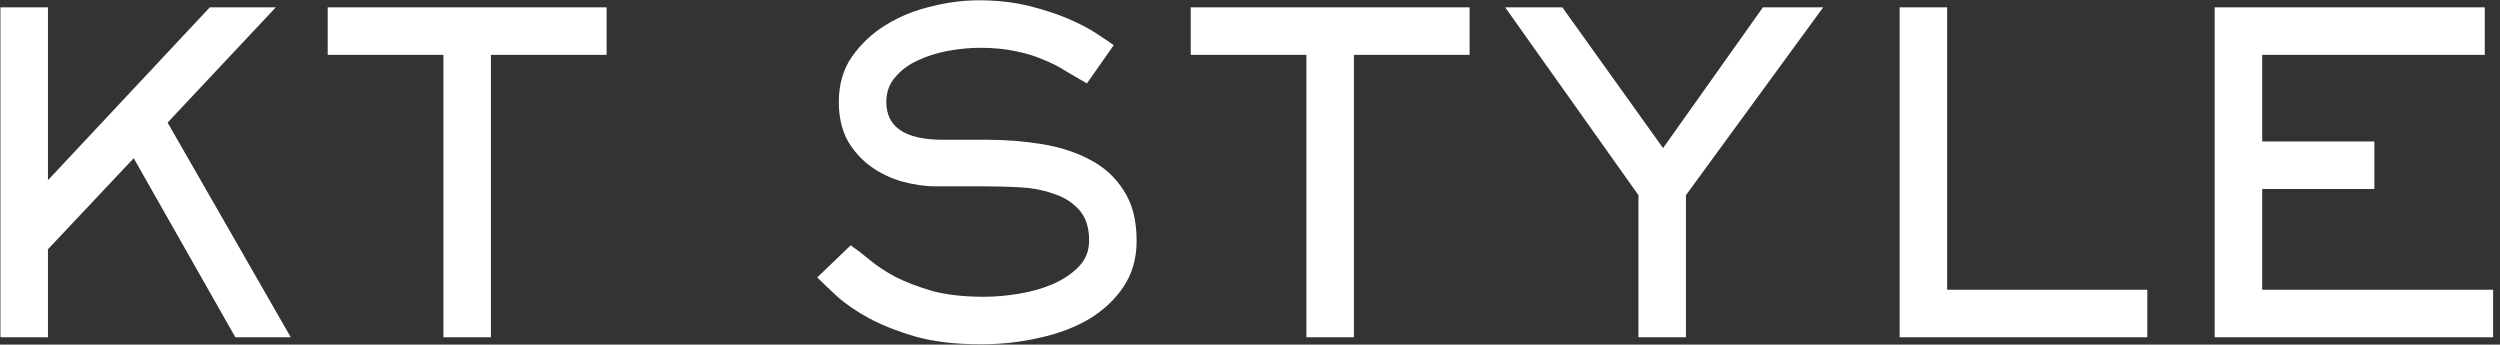 <svg width="341" height="47" viewBox="0 0 341 47" fill="none" xmlns="http://www.w3.org/2000/svg">
<rect x="0" y="0" width="341" height="47" fill="#333333" stroke="none"/>
<path d="M0.06 1H6.54V24.58L28.62 1H37.62L22.86 16.72L39.66 46H32.1L18.24 21.58L6.54 34V46H0.06V1ZM44.7 1H82.74V7.48H66.96V46H60.48V7.48H44.7V1ZM111.475 37.84L116.035 33.46C116.795 33.98 117.655 34.64 118.615 35.44C119.575 36.24 120.755 37.02 122.155 37.78C123.595 38.5 125.275 39.14 127.195 39.7C129.155 40.22 131.495 40.48 134.215 40.48C135.735 40.48 137.335 40.34 139.015 40.06C140.695 39.78 142.235 39.34 143.635 38.74C145.075 38.1 146.255 37.3 147.175 36.34C148.095 35.38 148.555 34.2 148.555 32.8C148.555 30.96 148.075 29.54 147.115 28.54C146.195 27.54 145.015 26.82 143.575 26.38C142.175 25.9 140.655 25.62 139.015 25.54C137.375 25.46 135.855 25.42 134.455 25.42H127.735C126.215 25.42 124.655 25.2 123.055 24.76C121.495 24.32 120.075 23.64 118.795 22.72C117.515 21.8 116.455 20.62 115.615 19.18C114.815 17.7 114.415 15.94 114.415 13.9C114.415 11.5 115.015 9.44 116.215 7.72C117.455 5.96 118.995 4.52 120.835 3.4C122.715 2.24 124.775 1.4 127.015 0.88C129.255 0.32 131.415 0.04 133.495 0.04C136.015 0.04 138.315 0.3 140.395 0.82C142.475 1.34 144.295 1.94 145.855 2.62C147.415 3.3 148.695 3.98 149.695 4.66C150.735 5.34 151.475 5.84 151.915 6.16L148.255 11.38C147.295 10.82 146.335 10.26 145.375 9.7C144.455 9.1 143.435 8.58 142.315 8.14C141.235 7.66 139.995 7.28 138.595 7C137.195 6.68 135.555 6.52 133.675 6.52C132.275 6.52 130.815 6.66 129.295 6.94C127.775 7.22 126.395 7.66 125.155 8.26C123.915 8.82 122.895 9.58 122.095 10.54C121.295 11.46 120.895 12.58 120.895 13.9C120.895 17.34 123.455 19.06 128.575 19.06H134.515C137.155 19.06 139.695 19.26 142.135 19.66C144.615 20.06 146.815 20.78 148.735 21.82C150.655 22.82 152.175 24.22 153.295 26.02C154.455 27.78 155.035 30.06 155.035 32.86C155.035 35.22 154.455 37.28 153.295 39.04C152.135 40.8 150.575 42.28 148.615 43.48C146.655 44.64 144.395 45.5 141.835 46.06C139.275 46.66 136.595 46.96 133.795 46.96C130.395 46.96 127.455 46.62 124.975 45.94C122.495 45.22 120.355 44.38 118.555 43.42C116.795 42.46 115.335 41.46 114.175 40.42C113.055 39.38 112.155 38.52 111.475 37.84ZM162.415 1H200.455V7.48H184.675V46H178.195V7.48H162.415V1ZM205.303 1H213.103L226.843 20.2L240.463 1H248.683L229.963 26.62V46H223.483V26.62L205.303 1ZM259.11 46V1H265.59V39.52H292.89V46H259.11ZM302.083 1H338.923V7.48H308.563V19.3H323.863V25.78H308.563V39.52H340.063V46H302.083V1Z" fill="white"/>
</svg>
